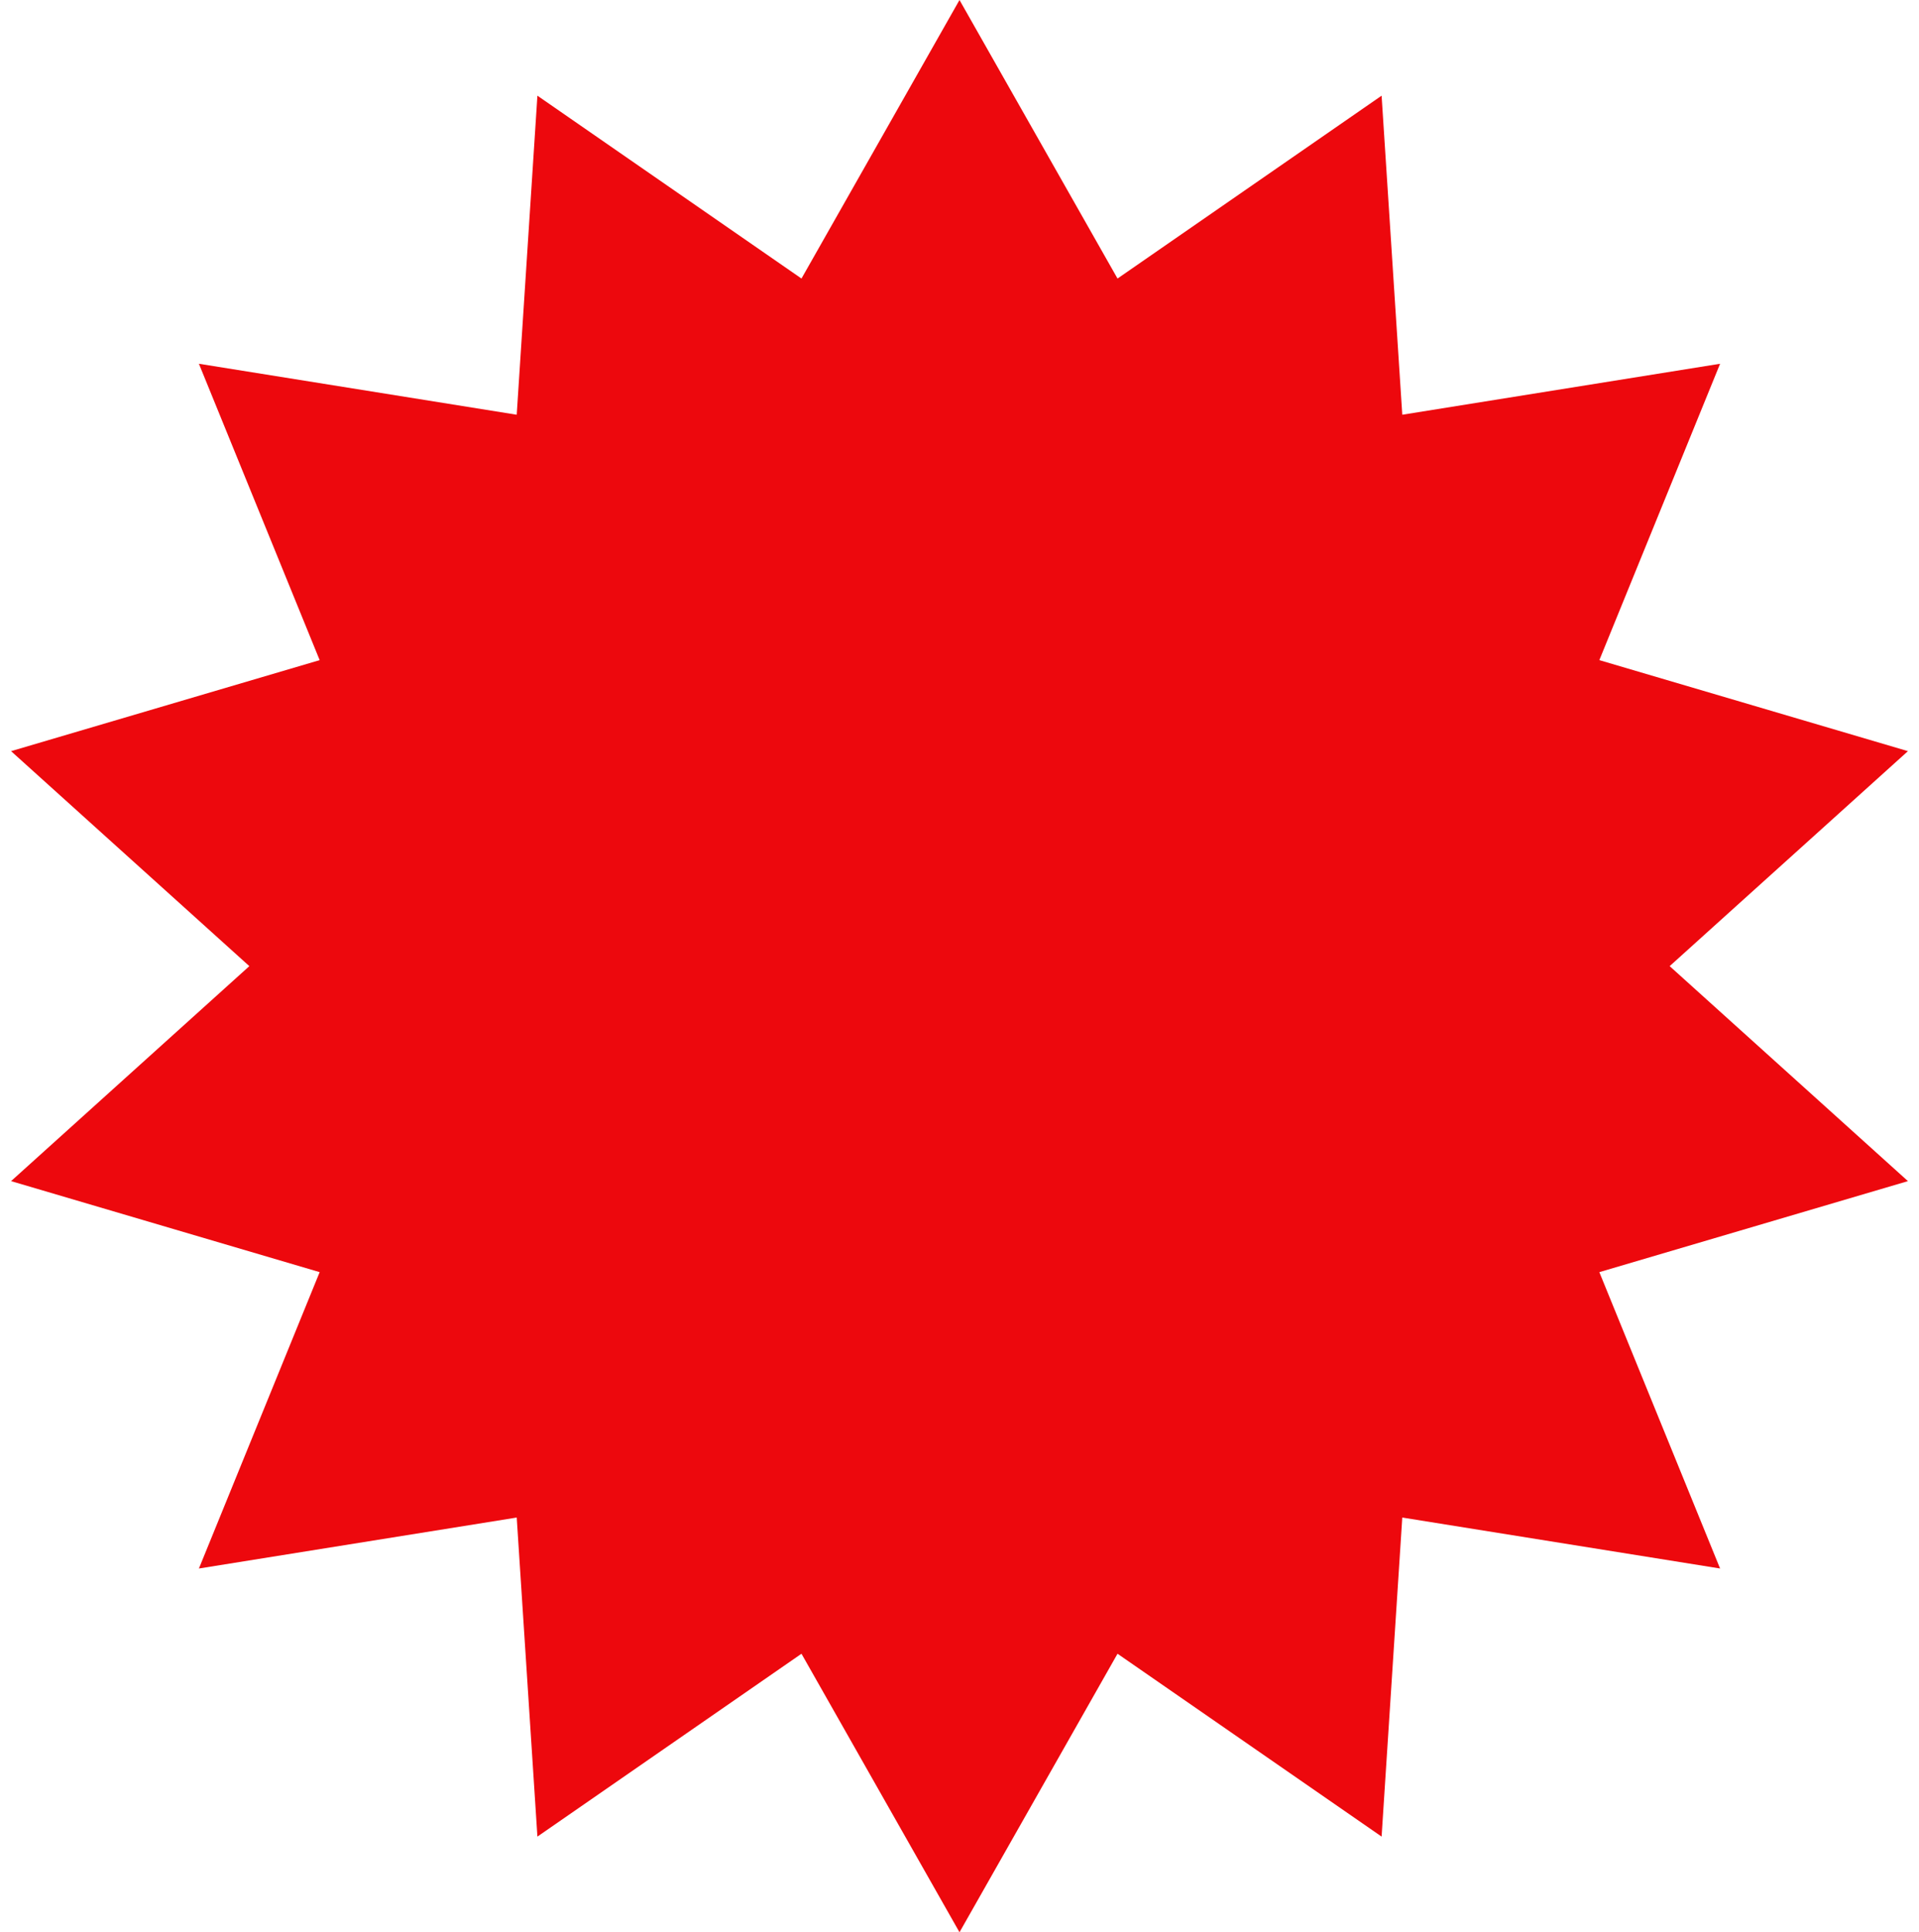<?xml version="1.0" encoding="UTF-8"?> <svg xmlns="http://www.w3.org/2000/svg" width="144" height="145" viewBox="0 0 144 145" fill="none"> <path d="M72 0L83.858 20.902L103.674 7.18L105.226 31.122L129.074 27.297L120.013 49.537L143.17 56.367L125.29 72.5L143.17 88.633L120.013 95.463L129.074 117.703L105.226 113.878L103.674 137.82L83.858 124.098L72 145L60.142 124.098L40.327 137.82L38.774 113.878L14.926 117.703L23.987 95.463L0.83 88.633L18.71 72.5L0.83 56.367L23.987 49.537L14.926 27.297L38.774 31.122L40.327 7.18L60.142 20.902L72 0Z" fill="#ED080D"></path> </svg> 